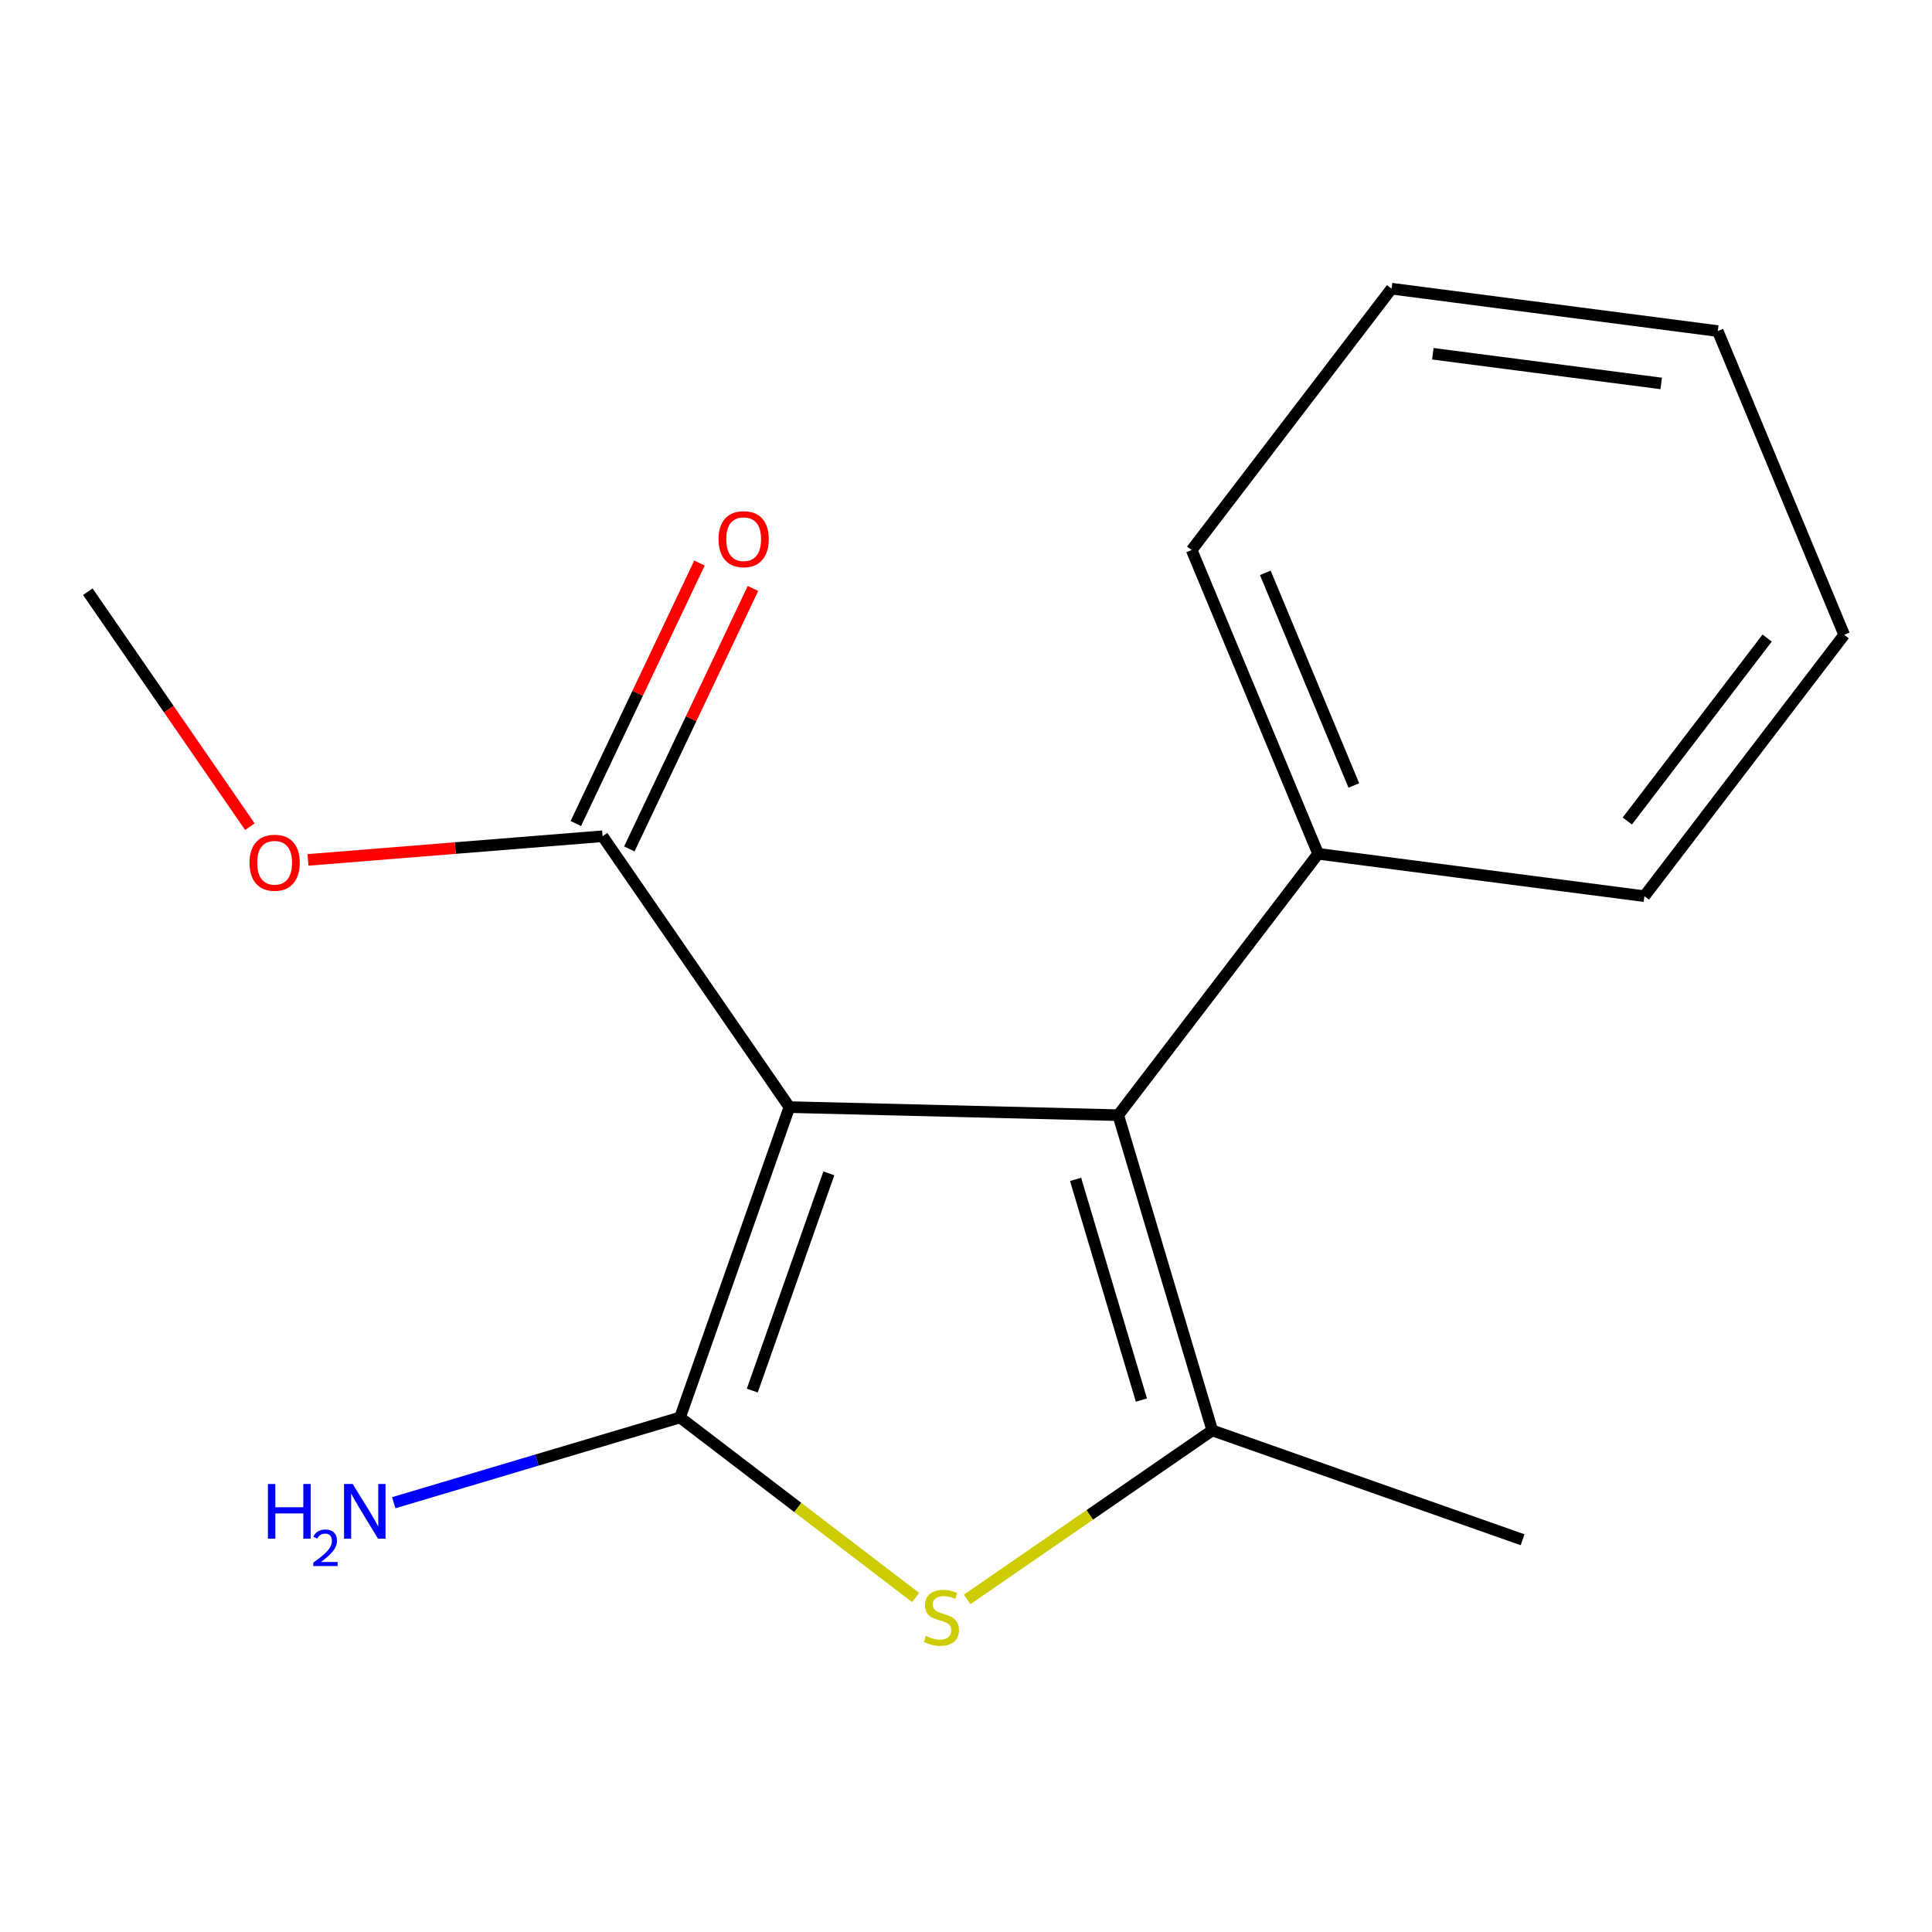 <?xml version='1.0' encoding='iso-8859-1'?>
<svg version='1.1' baseProfile='full'
              xmlns='http://www.w3.org/2000/svg'
                      xmlns:rdkit='http://www.rdkit.org/xml'
                      xmlns:xlink='http://www.w3.org/1999/xlink'
                  xml:space='preserve'
width='1000px' height='1000px' viewBox='0 0 1000 1000'>
<!-- END OF HEADER -->
<rect style='opacity:1.0;fill:#FFFFFF;stroke:none' width='1000' height='1000' x='0' y='0'> </rect>
<path class='bond-0' d='M 627.464,740.382 L 578.794,577.208' style='fill:none;fill-rule:evenodd;stroke:#000000;stroke-width:6px;stroke-linecap:butt;stroke-linejoin:miter;stroke-opacity:1' />
<path class='bond-0' d='M 590.79,724.667 L 556.721,610.445' style='fill:none;fill-rule:evenodd;stroke:#000000;stroke-width:6px;stroke-linecap:butt;stroke-linejoin:miter;stroke-opacity:1' />
<path class='bond-1' d='M 627.464,740.382 L 564.032,784.121' style='fill:none;fill-rule:evenodd;stroke:#000000;stroke-width:6px;stroke-linecap:butt;stroke-linejoin:miter;stroke-opacity:1' />
<path class='bond-1' d='M 564.032,784.121 L 500.6,827.861' style='fill:none;fill-rule:evenodd;stroke:#CCCC00;stroke-width:6px;stroke-linecap:butt;stroke-linejoin:miter;stroke-opacity:1' />
<path class='bond-12' d='M 627.464,740.382 L 788.084,796.971' style='fill:none;fill-rule:evenodd;stroke:#000000;stroke-width:6px;stroke-linecap:butt;stroke-linejoin:miter;stroke-opacity:1' />
<path class='bond-2' d='M 351.982,733.673 L 408.587,573.036' style='fill:none;fill-rule:evenodd;stroke:#000000;stroke-width:6px;stroke-linecap:butt;stroke-linejoin:miter;stroke-opacity:1' />
<path class='bond-2' d='M 389.383,719.765 L 429.006,607.319' style='fill:none;fill-rule:evenodd;stroke:#000000;stroke-width:6px;stroke-linecap:butt;stroke-linejoin:miter;stroke-opacity:1' />
<path class='bond-4' d='M 351.982,733.673 L 412.954,780.269' style='fill:none;fill-rule:evenodd;stroke:#000000;stroke-width:6px;stroke-linecap:butt;stroke-linejoin:miter;stroke-opacity:1' />
<path class='bond-4' d='M 412.954,780.269 L 473.926,826.865' style='fill:none;fill-rule:evenodd;stroke:#CCCC00;stroke-width:6px;stroke-linecap:butt;stroke-linejoin:miter;stroke-opacity:1' />
<path class='bond-13' d='M 351.982,733.673 L 277.892,755.74' style='fill:none;fill-rule:evenodd;stroke:#000000;stroke-width:6px;stroke-linecap:butt;stroke-linejoin:miter;stroke-opacity:1' />
<path class='bond-13' d='M 277.892,755.74 L 203.803,777.808' style='fill:none;fill-rule:evenodd;stroke:#0000FF;stroke-width:6px;stroke-linecap:butt;stroke-linejoin:miter;stroke-opacity:1' />
<path class='bond-3' d='M 578.794,577.208 L 408.587,573.036' style='fill:none;fill-rule:evenodd;stroke:#000000;stroke-width:6px;stroke-linecap:butt;stroke-linejoin:miter;stroke-opacity:1' />
<path class='bond-11' d='M 578.794,577.208 L 682.264,441.927' style='fill:none;fill-rule:evenodd;stroke:#000000;stroke-width:6px;stroke-linecap:butt;stroke-linejoin:miter;stroke-opacity:1' />
<path class='bond-14' d='M 408.587,573.036 L 311.895,432.834' style='fill:none;fill-rule:evenodd;stroke:#000000;stroke-width:6px;stroke-linecap:butt;stroke-linejoin:miter;stroke-opacity:1' />
<path class='bond-5' d='M 682.264,441.927 L 616.804,284.696' style='fill:none;fill-rule:evenodd;stroke:#000000;stroke-width:6px;stroke-linecap:butt;stroke-linejoin:miter;stroke-opacity:1' />
<path class='bond-5' d='M 700.743,406.561 L 654.921,296.499' style='fill:none;fill-rule:evenodd;stroke:#000000;stroke-width:6px;stroke-linecap:butt;stroke-linejoin:miter;stroke-opacity:1' />
<path class='bond-9' d='M 682.264,441.927 L 851.127,463.861' style='fill:none;fill-rule:evenodd;stroke:#000000;stroke-width:6px;stroke-linecap:butt;stroke-linejoin:miter;stroke-opacity:1' />
<path class='bond-6' d='M 616.804,284.696 L 720.257,149.415' style='fill:none;fill-rule:evenodd;stroke:#000000;stroke-width:6px;stroke-linecap:butt;stroke-linejoin:miter;stroke-opacity:1' />
<path class='bond-8' d='M 851.127,463.861 L 954.545,328.58' style='fill:none;fill-rule:evenodd;stroke:#000000;stroke-width:6px;stroke-linecap:butt;stroke-linejoin:miter;stroke-opacity:1' />
<path class='bond-8' d='M 842.288,424.952 L 914.681,330.256' style='fill:none;fill-rule:evenodd;stroke:#000000;stroke-width:6px;stroke-linecap:butt;stroke-linejoin:miter;stroke-opacity:1' />
<path class='bond-10' d='M 720.257,149.415 L 889.119,171.366' style='fill:none;fill-rule:evenodd;stroke:#000000;stroke-width:6px;stroke-linecap:butt;stroke-linejoin:miter;stroke-opacity:1' />
<path class='bond-10' d='M 741.635,183.105 L 859.838,198.47' style='fill:none;fill-rule:evenodd;stroke:#000000;stroke-width:6px;stroke-linecap:butt;stroke-linejoin:miter;stroke-opacity:1' />
<path class='bond-7' d='M 954.545,328.58 L 889.119,171.366' style='fill:none;fill-rule:evenodd;stroke:#000000;stroke-width:6px;stroke-linecap:butt;stroke-linejoin:miter;stroke-opacity:1' />
<path class='bond-15' d='M 325.74,439.405 L 357.738,371.993' style='fill:none;fill-rule:evenodd;stroke:#000000;stroke-width:6px;stroke-linecap:butt;stroke-linejoin:miter;stroke-opacity:1' />
<path class='bond-15' d='M 357.738,371.993 L 389.735,304.58' style='fill:none;fill-rule:evenodd;stroke:#FF0000;stroke-width:6px;stroke-linecap:butt;stroke-linejoin:miter;stroke-opacity:1' />
<path class='bond-15' d='M 298.049,426.262 L 330.046,358.849' style='fill:none;fill-rule:evenodd;stroke:#000000;stroke-width:6px;stroke-linecap:butt;stroke-linejoin:miter;stroke-opacity:1' />
<path class='bond-15' d='M 330.046,358.849 L 362.044,291.436' style='fill:none;fill-rule:evenodd;stroke:#FF0000;stroke-width:6px;stroke-linecap:butt;stroke-linejoin:miter;stroke-opacity:1' />
<path class='bond-16' d='M 311.895,432.834 L 235.649,438.96' style='fill:none;fill-rule:evenodd;stroke:#000000;stroke-width:6px;stroke-linecap:butt;stroke-linejoin:miter;stroke-opacity:1' />
<path class='bond-16' d='M 235.649,438.96 L 159.404,445.087' style='fill:none;fill-rule:evenodd;stroke:#FF0000;stroke-width:6px;stroke-linecap:butt;stroke-linejoin:miter;stroke-opacity:1' />
<path class='bond-17' d='M 45.455,306.272 L 87.394,367.084' style='fill:none;fill-rule:evenodd;stroke:#000000;stroke-width:6px;stroke-linecap:butt;stroke-linejoin:miter;stroke-opacity:1' />
<path class='bond-17' d='M 87.394,367.084 L 129.334,427.896' style='fill:none;fill-rule:evenodd;stroke:#FF0000;stroke-width:6px;stroke-linecap:butt;stroke-linejoin:miter;stroke-opacity:1' />
<path  class='atom-13' d='M 479.262 846.777
Q 479.582 846.897, 480.902 847.457
Q 482.222 848.017, 483.662 848.377
Q 485.142 848.697, 486.582 848.697
Q 489.262 848.697, 490.822 847.417
Q 492.382 846.097, 492.382 843.817
Q 492.382 842.257, 491.582 841.297
Q 490.822 840.337, 489.622 839.817
Q 488.422 839.297, 486.422 838.697
Q 483.902 837.937, 482.382 837.217
Q 480.902 836.497, 479.822 834.977
Q 478.782 833.457, 478.782 830.897
Q 478.782 827.337, 481.182 825.137
Q 483.622 822.937, 488.422 822.937
Q 491.702 822.937, 495.422 824.497
L 494.502 827.577
Q 491.102 826.177, 488.542 826.177
Q 485.782 826.177, 484.262 827.337
Q 482.742 828.457, 482.782 830.417
Q 482.782 831.937, 483.542 832.857
Q 484.342 833.777, 485.462 834.297
Q 486.622 834.817, 488.542 835.417
Q 491.102 836.217, 492.622 837.017
Q 494.142 837.817, 495.222 839.457
Q 496.342 841.057, 496.342 843.817
Q 496.342 847.737, 493.702 849.857
Q 491.102 851.937, 486.742 851.937
Q 484.222 851.937, 482.302 851.377
Q 480.422 850.857, 478.182 849.937
L 479.262 846.777
' fill='#CCCC00'/>
<path  class='atom-14' d='M 371.916 279.071
Q 371.916 272.271, 375.276 268.471
Q 378.636 264.671, 384.916 264.671
Q 391.196 264.671, 394.556 268.471
Q 397.916 272.271, 397.916 279.071
Q 397.916 285.951, 394.516 289.871
Q 391.116 293.751, 384.916 293.751
Q 378.676 293.751, 375.276 289.871
Q 371.916 285.991, 371.916 279.071
M 384.916 290.551
Q 389.236 290.551, 391.556 287.671
Q 393.916 284.751, 393.916 279.071
Q 393.916 273.511, 391.556 270.711
Q 389.236 267.871, 384.916 267.871
Q 380.596 267.871, 378.236 270.671
Q 375.916 273.471, 375.916 279.071
Q 375.916 284.791, 378.236 287.671
Q 380.596 290.551, 384.916 290.551
' fill='#FF0000'/>
<path  class='atom-15' d='M 129.147 446.554
Q 129.147 439.754, 132.507 435.954
Q 135.867 432.154, 142.147 432.154
Q 148.427 432.154, 151.787 435.954
Q 155.147 439.754, 155.147 446.554
Q 155.147 453.434, 151.747 457.354
Q 148.347 461.234, 142.147 461.234
Q 135.907 461.234, 132.507 457.354
Q 129.147 453.474, 129.147 446.554
M 142.147 458.034
Q 146.467 458.034, 148.787 455.154
Q 151.147 452.234, 151.147 446.554
Q 151.147 440.994, 148.787 438.194
Q 146.467 435.354, 142.147 435.354
Q 137.827 435.354, 135.467 438.154
Q 133.147 440.954, 133.147 446.554
Q 133.147 452.274, 135.467 455.154
Q 137.827 458.034, 142.147 458.034
' fill='#FF0000'/>
<path  class='atom-16' d='M 138.674 768.114
L 142.514 768.114
L 142.514 780.154
L 156.994 780.154
L 156.994 768.114
L 160.834 768.114
L 160.834 796.434
L 156.994 796.434
L 156.994 783.354
L 142.514 783.354
L 142.514 796.434
L 138.674 796.434
L 138.674 768.114
' fill='#0000FF'/>
<path  class='atom-16' d='M 162.207 795.441
Q 162.893 793.672, 164.53 792.695
Q 166.167 791.692, 168.437 791.692
Q 171.262 791.692, 172.846 793.223
Q 174.43 794.754, 174.43 797.473
Q 174.43 800.245, 172.371 802.833
Q 170.338 805.42, 166.114 808.482
L 174.747 808.482
L 174.747 810.594
L 162.154 810.594
L 162.154 808.825
Q 165.639 806.344, 167.698 804.496
Q 169.784 802.648, 170.787 800.985
Q 171.79 799.321, 171.79 797.605
Q 171.79 795.81, 170.893 794.807
Q 169.995 793.804, 168.437 793.804
Q 166.933 793.804, 165.929 794.411
Q 164.926 795.018, 164.213 796.365
L 162.207 795.441
' fill='#0000FF'/>
<path  class='atom-16' d='M 182.547 768.114
L 191.827 783.114
Q 192.747 784.594, 194.227 787.274
Q 195.707 789.954, 195.787 790.114
L 195.787 768.114
L 199.547 768.114
L 199.547 796.434
L 195.667 796.434
L 185.707 780.034
Q 184.547 778.114, 183.307 775.914
Q 182.107 773.714, 181.747 773.034
L 181.747 796.434
L 178.067 796.434
L 178.067 768.114
L 182.547 768.114
' fill='#0000FF'/>
</svg>
